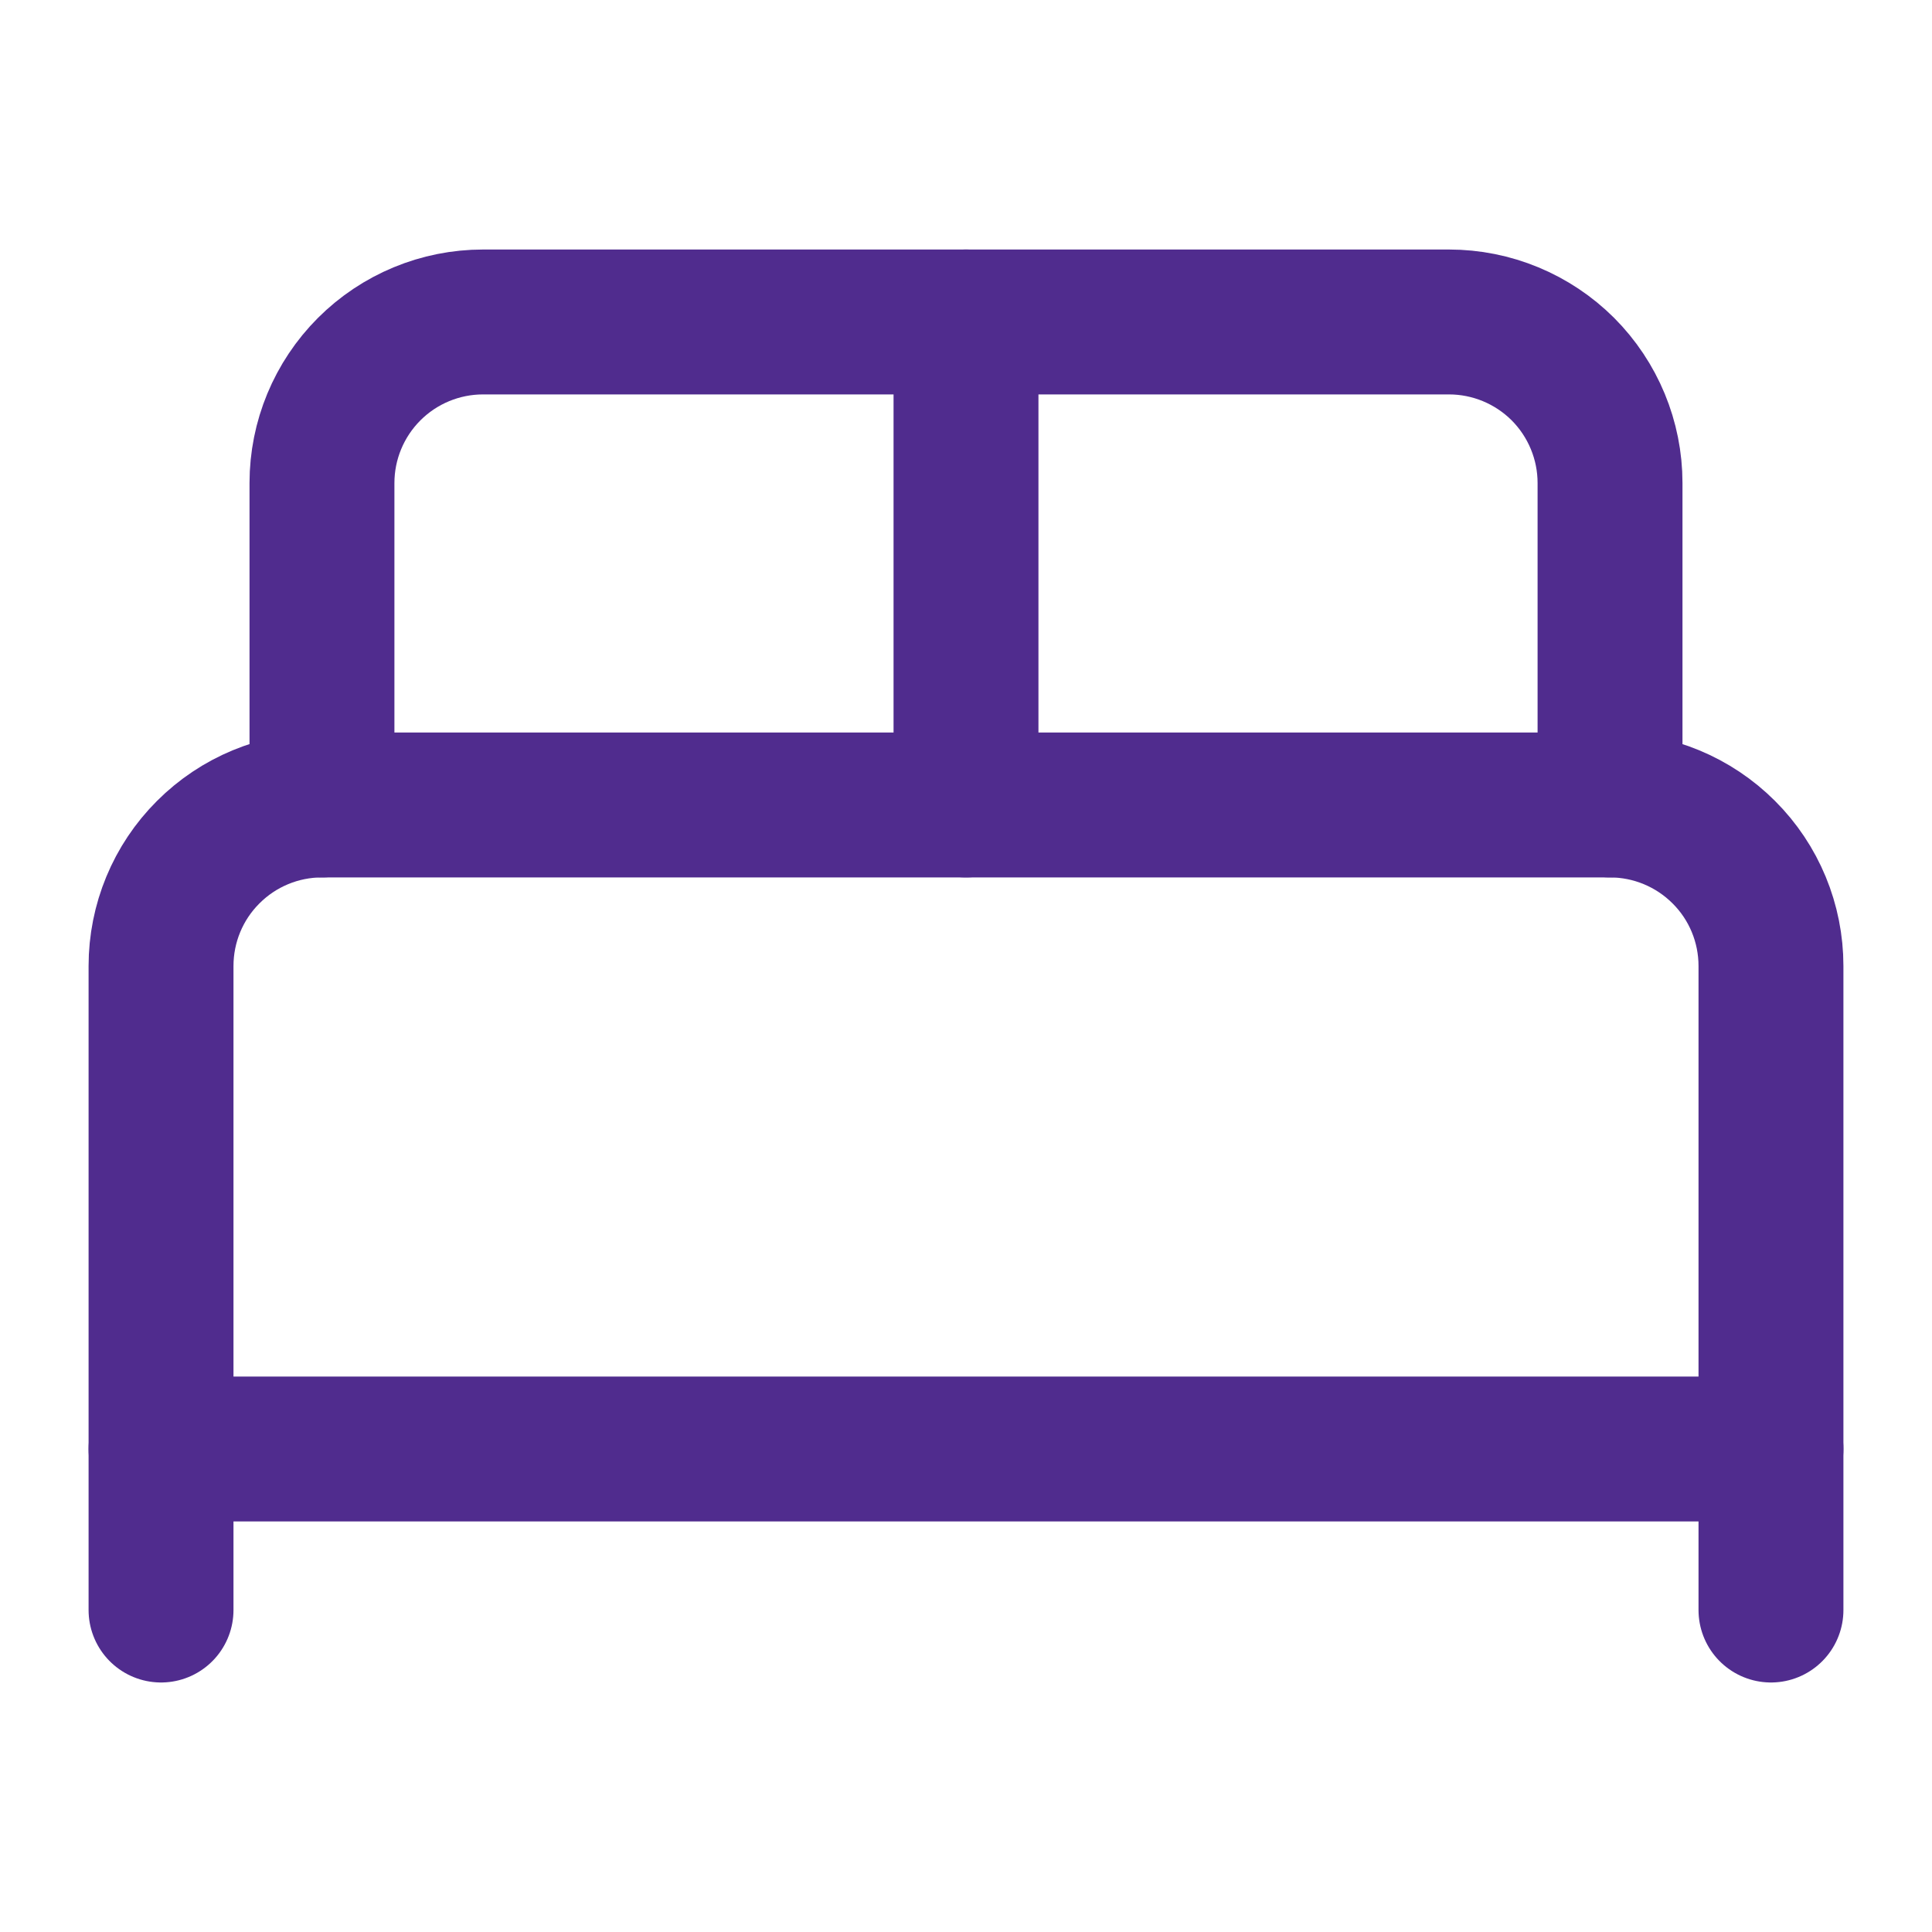 <svg width="20" height="20" viewBox="0 0 20 20" fill="none" xmlns="http://www.w3.org/2000/svg">
<path d="M1.667 16.667V10C1.667 9.558 1.842 9.134 2.155 8.822C2.467 8.509 2.891 8.333 3.333 8.333H16.666C17.108 8.333 17.532 8.509 17.845 8.822C18.158 9.134 18.333 9.558 18.333 10V16.667" stroke="#502C8E" stroke-width="1.5" stroke-linecap="round" stroke-linejoin="round"></path>
<path d="M3.333 8.333V5C3.333 4.558 3.509 4.134 3.822 3.821C4.134 3.509 4.558 3.333 5 3.333H15C15.442 3.333 15.866 3.509 16.179 3.821C16.491 4.134 16.667 4.558 16.667 5V8.333" stroke="#502C8E" stroke-width="1.5" stroke-linecap="round" stroke-linejoin="round"></path>
<path d="M10 3.333V8.333" stroke="#502C8E" stroke-width="1.5" stroke-linecap="round" stroke-linejoin="round"></path>
<path d="M1.667 15H18.333" stroke="#502C8E" stroke-width="1.5" stroke-linecap="round" stroke-linejoin="round"></path>
</svg>
